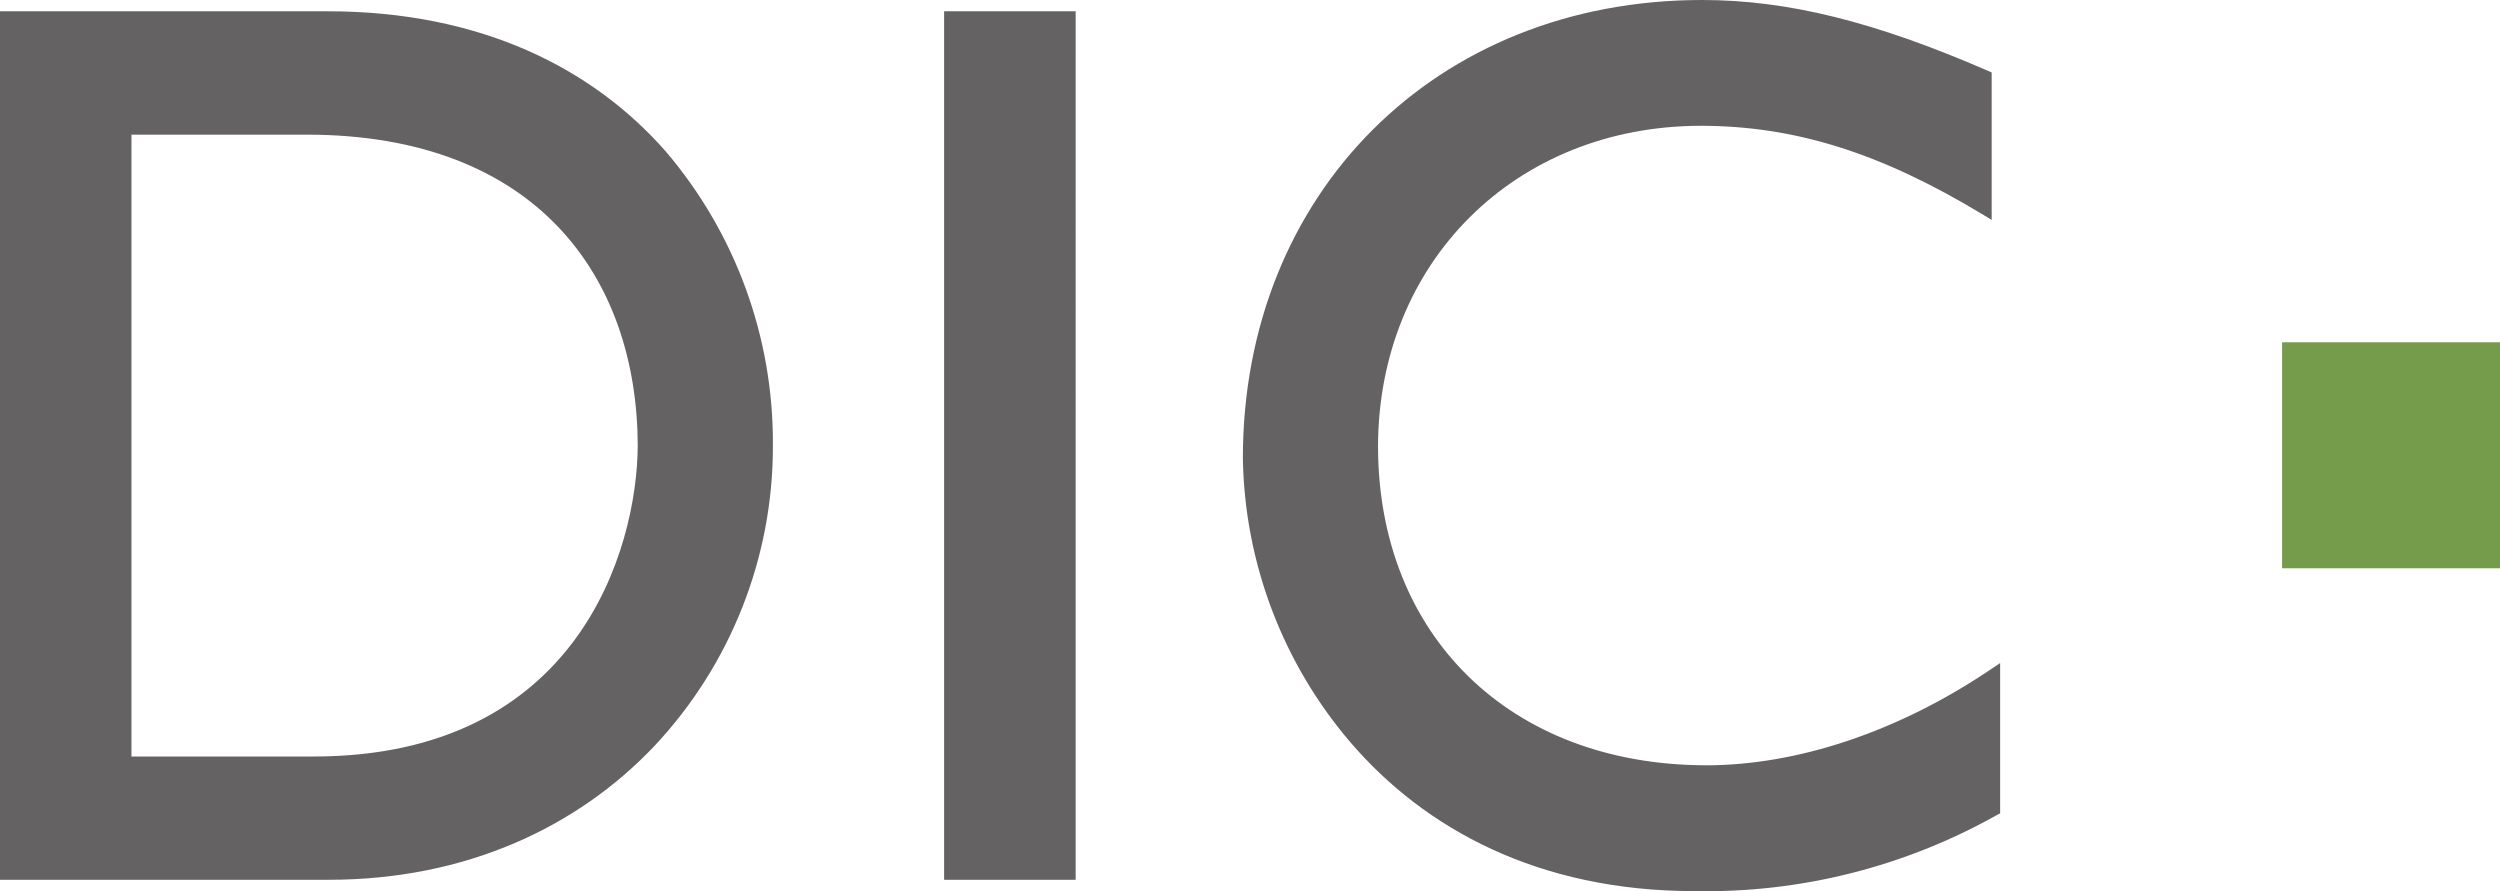 <?xml version="1.0" encoding="UTF-8"?>
<svg id="Layer_2" data-name="Layer 2" xmlns="http://www.w3.org/2000/svg" viewBox="0 0 587.27 209.35">
  <defs>
    <style>
      .cls-1 {
        fill: #759c4a;
      }

      .cls-1, .cls-2 {
        stroke-width: 0px;
      }

      .cls-2 {
        fill: #646263;
      }
    </style>
  </defs>
  <g id="Layer_1-2" data-name="Layer 1">
    <g>
      <g id="g31">
        <path id="path31" class="cls-2" d="m76.84,2.65H0v204.02h77.16c32.36,0,58.51-12.41,76.52-31.38,17.96-19.11,27.95-44.38,27.88-70.62.18-25.3-8.73-49.8-25.12-69.04C139.32,16.11,113.04,2.63,76.84,2.65m-3.13,175.07H30.88V31.63h41.41c53.59.11,77.39,33.28,77.52,73.04-.14,24.34-14.01,73.02-76.11,73.04m148.08,28.96h30.9V2.65h-30.9v204.02Zm178.88-26.9c-45.92-.09-76.86-30.49-76.95-74.8.05-43.42,32.25-75.37,75.81-75.42,22.17.02,42.28,6.38,66.03,20.71l2.31,1.39V17.03l-.91-.41C440.41,5.1,419.98,0,399.82,0c-31.22,0-58.21,11.34-77.39,30.51-19.15,19.15-30.47,46.1-30.47,77.11.39,24.57,9.37,48.25,25.39,66.9,17.3,20.09,43.95,34.83,80.75,34.81h.05c24.8.46,49.27-5.71,70.9-17.85l.8-.43v-35.29l-2.38,1.6c-21.67,14.58-45.3,22.42-66.8,22.42"/>
      </g>
      <path id="path32" class="cls-1" d="m536.08,133.49h51.19v-53.09h-51.19v53.09Z"/>
    </g>
  </g>
</svg>